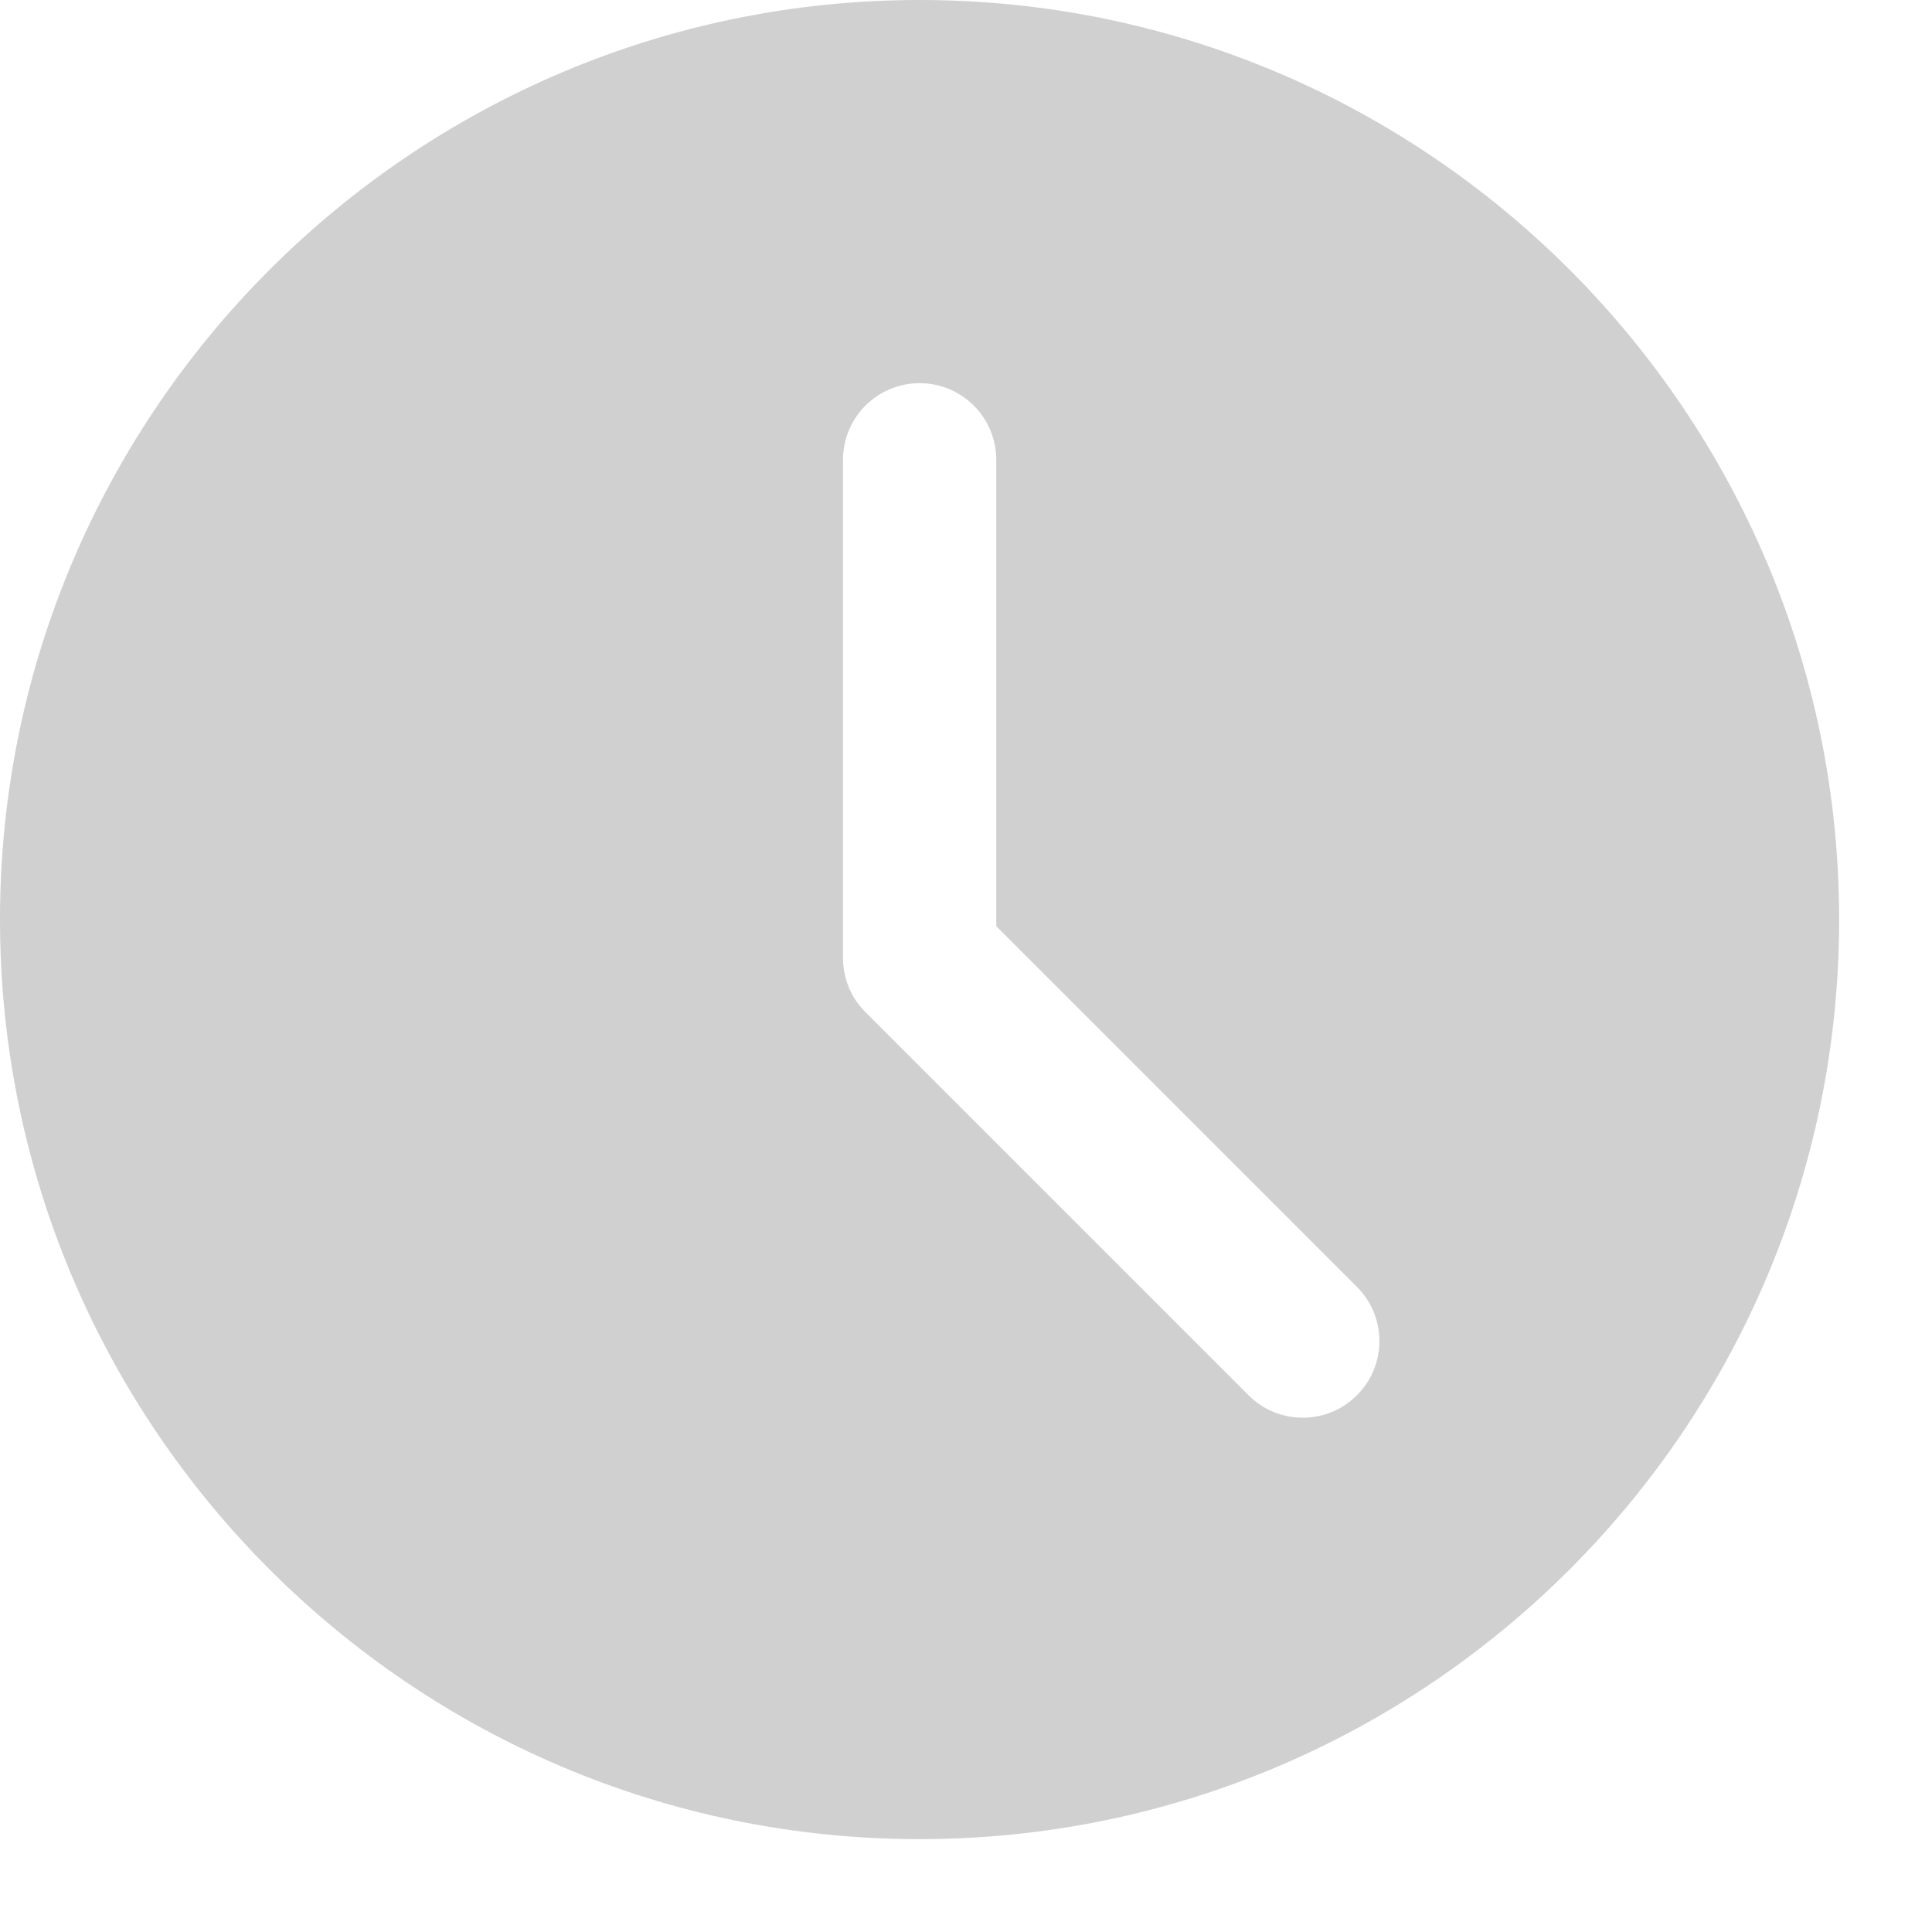 <?xml version="1.0"?>
<svg xmlns="http://www.w3.org/2000/svg" width="30" height="30" viewBox="0 0 15 15" fill="none">
<path d="M7.14 0C3.203 0 0 3.203 0 7.14C0 11.077 3.203 14.279 7.14 14.279C11.077 14.279 14.279 11.077 14.279 7.14C14.279 3.203 11.077 0 7.14 0ZM10.535 10.833C10.419 10.949 10.267 11.007 10.115 11.007C9.962 11.007 9.81 10.949 9.694 10.833L6.719 7.858C6.607 7.747 6.545 7.595 6.545 7.437V3.57C6.545 3.241 6.811 2.975 7.14 2.975C7.468 2.975 7.735 3.241 7.735 3.57V7.191L10.535 9.991C10.768 10.224 10.768 10.6 10.535 10.833Z" fill="#D0D0D0"/>
</svg>
